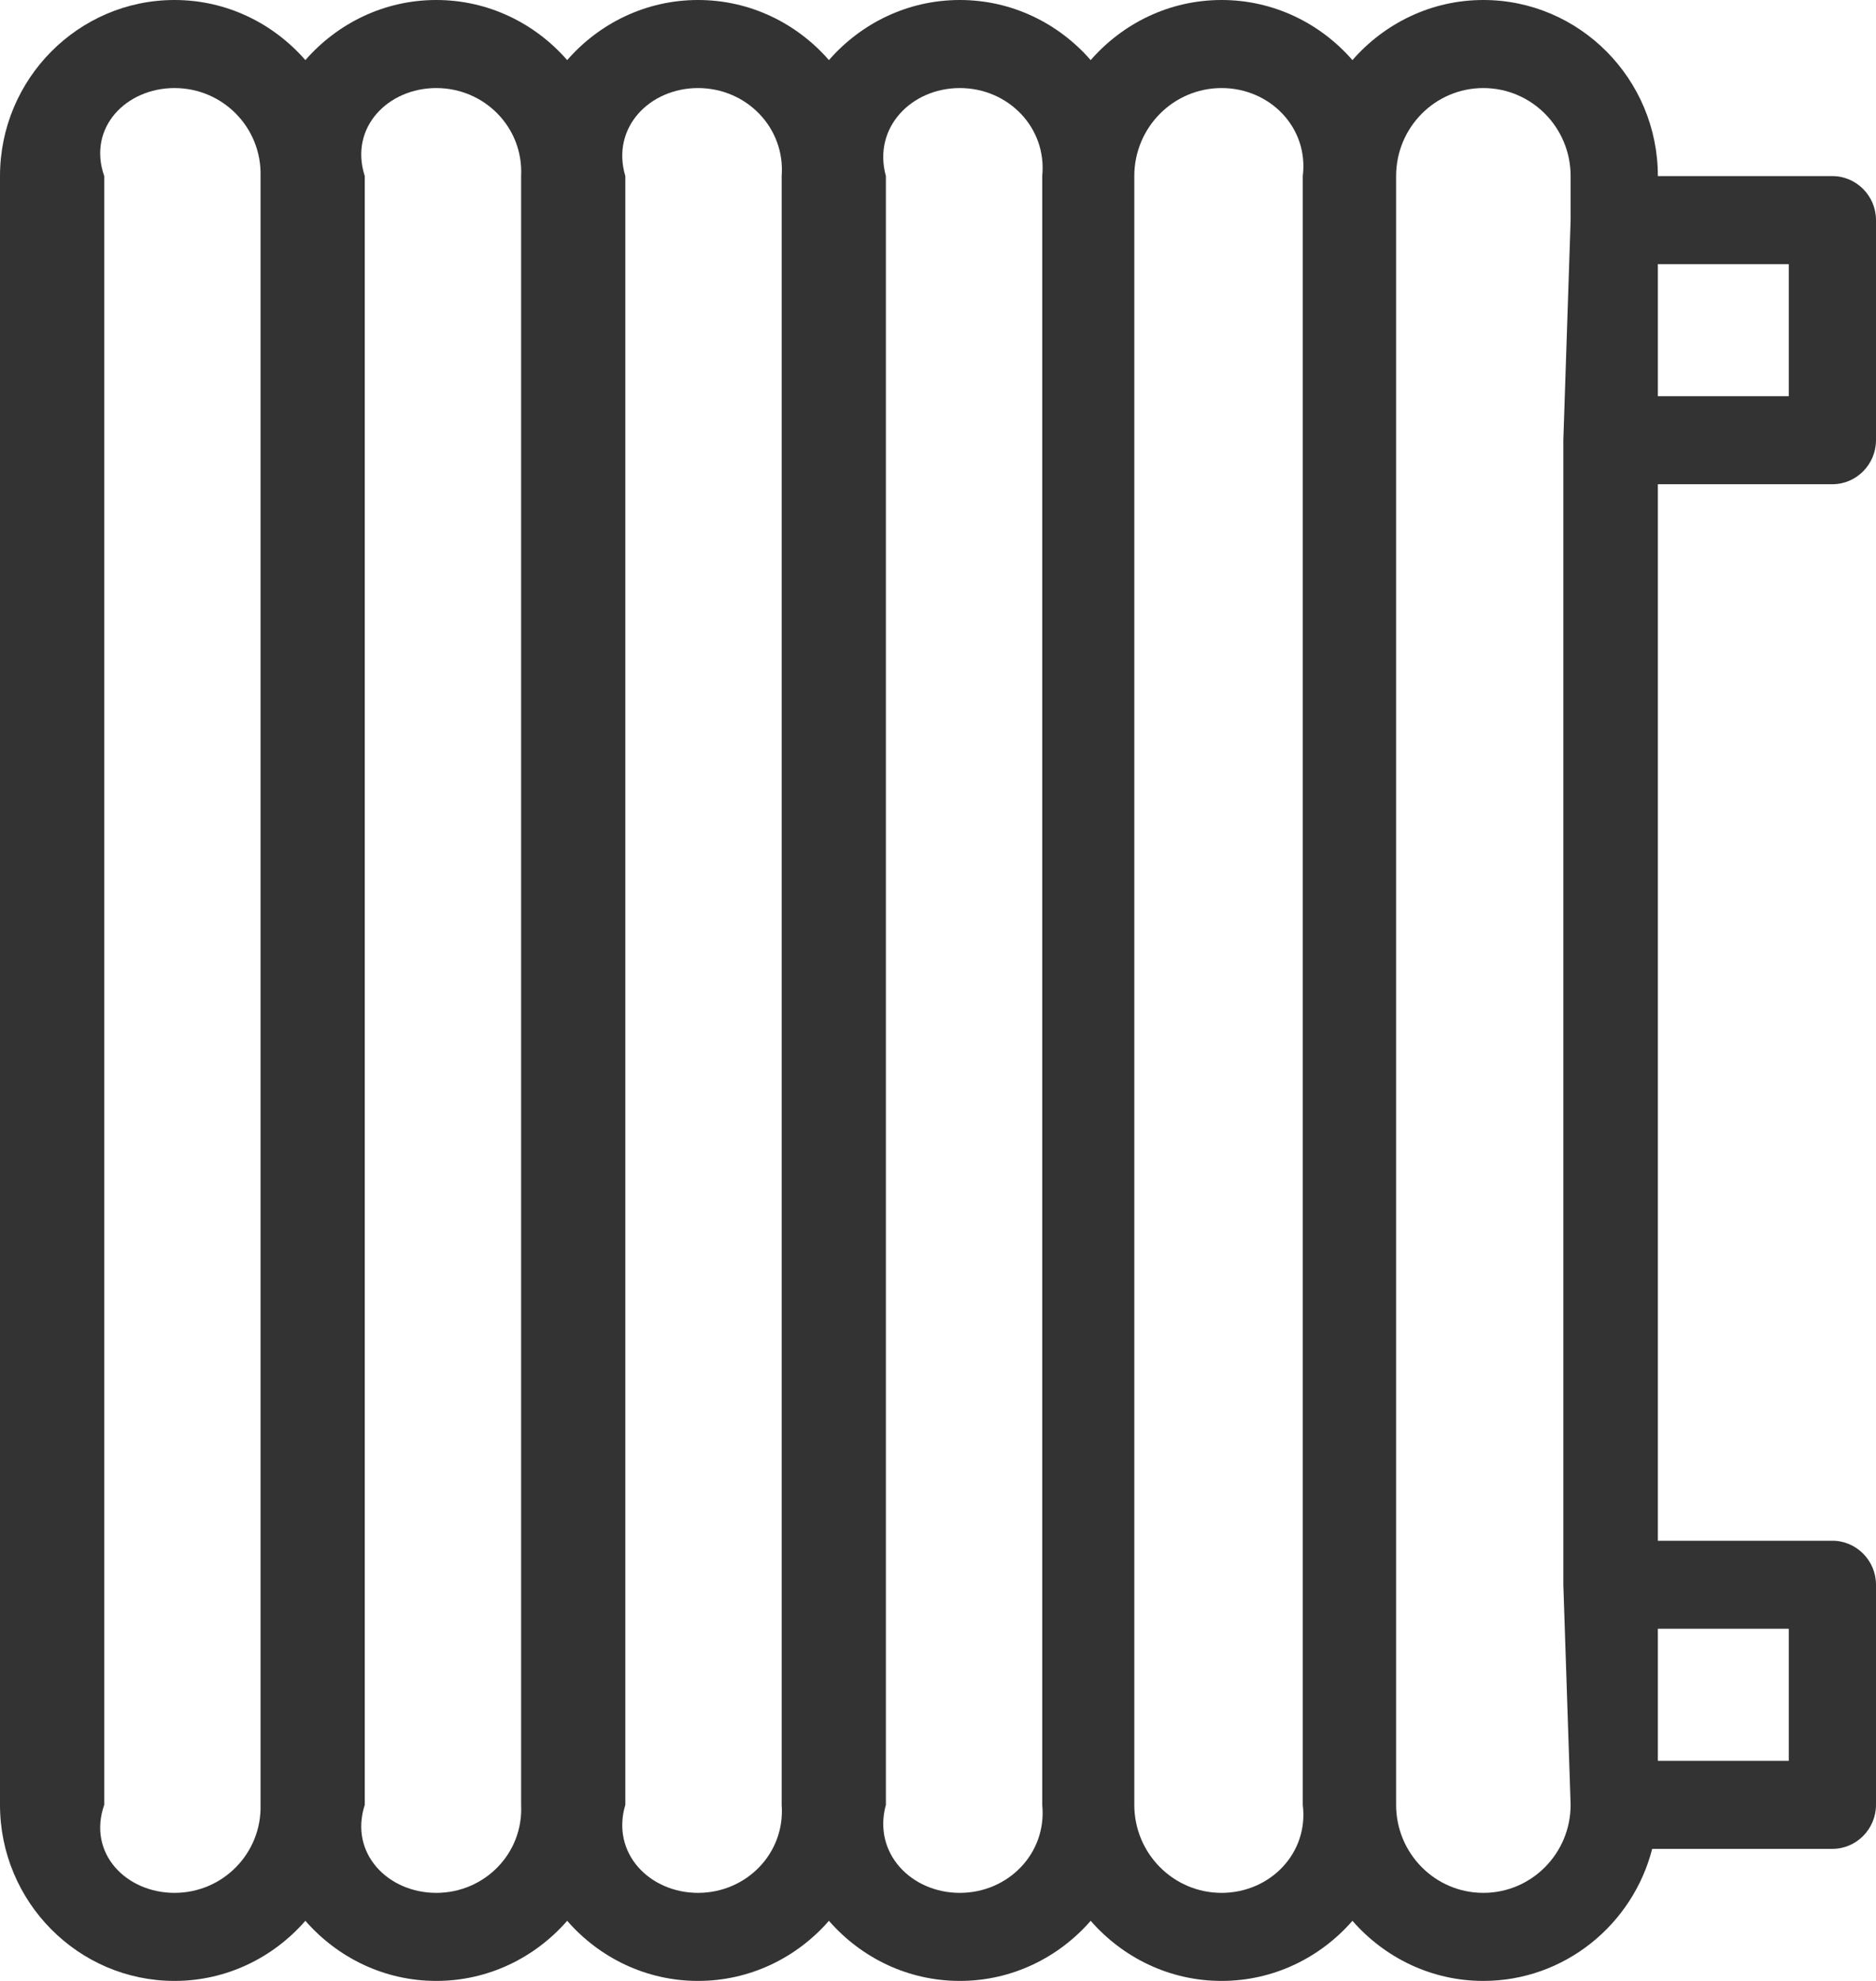 ﻿<?xml version="1.0" encoding="utf-8"?>
<svg version="1.1" xmlns:xlink="http://www.w3.org/1999/xlink" width="36px" height="38px" xmlns="http://www.w3.org/2000/svg">
  <g transform="matrix(1 0 0 1 -393 -2899 )">
    <path d="M 31.814 9.289  L 35.163 9.289  C 35.623 9.289  36 8.909  36 8.444  L 36 4.222  C 36 3.758  35.623 3.378  35.163 3.378  L 31.814 3.378  C 31.814 1.516  30.311 0  28.465 0  C 27.465 0  26.569 0.448  25.953 1.153  C 25.338 0.448  24.442 0  23.442 0  C 22.441 0  21.546 0.448  20.93 1.153  C 20.315 0.448  19.419 0  18.419 0  C 17.418 0  16.522 0.448  15.907 1.153  C 15.292 0.448  14.396 0  13.395 0  C 12.395 0  11.499 0.448  10.884 1.153  C 10.268 0.448  9.373 0  8.372 0  C 7.372 0  6.476 0.448  5.86 1.153  C 5.245 0.448  4.349 0  3.349 0  C 1.503 0  0 1.516  0 3.378  L 0 34.622  C 0 36.484  1.503 38  3.349 38  C 4.349 38  5.245 37.552  5.86 36.847  C 6.476 37.552  7.372 38  8.372 38  C 9.373 38  10.268 37.552  10.884 36.847  C 11.499 37.552  12.395 38  13.395 38  C 14.396 38  15.292 37.552  15.907 36.847  C 16.522 37.552  17.418 38  18.419 38  C 19.419 38  20.315 37.552  20.93 36.847  C 21.546 37.552  22.441 38  23.442 38  C 24.442 38  25.338 37.552  25.953 36.847  C 26.569 37.552  27.465 38  28.465 38  C 30.022 38  31.333 36.919  31.705 35.467  L 35.163 35.467  C 35.623 35.467  36 35.087  36 34.622  L 36 30.4  C 36 29.936  35.623 29.556  35.163 29.556  L 31.814 29.556  L 31.814 9.289  Z M 31.814 5.067  L 34.326 5.067  L 34.326 7.6  L 31.814 7.6  L 31.814 5.067  Z M 5 34.622  C 5.023 35.555  4.274 36.311  3.349 36.311  C 2.424 36.311  1.674 35.555  2 34.622  L 2 3.378  C 1.674 2.445  2.424 1.689  3.349 1.689  C 4.274 1.689  5.023 2.445  5 3.378  L 5 34.622  Z M 10 34.622  C 10.047 35.555  9.297 36.311  8.372 36.311  C 7.447 36.311  6.698 35.555  7 34.622  L 7 3.378  C 6.698 2.445  7.447 1.689  8.372 1.689  C 9.297 1.689  10.047 2.445  10 3.378  L 10 34.622  Z M 15 34.622  C 15.07 35.555  14.32 36.311  13.395 36.311  C 12.47 36.311  11.721 35.555  12 34.622  L 12 3.378  C 11.721 2.445  12.47 1.689  13.395 1.689  C 14.32 1.689  15.07 2.445  15 3.378  L 15 34.622  Z M 20 34.622  C 20.093 35.555  19.344 36.311  18.419 36.311  C 17.493 36.311  16.744 35.555  17 34.622  L 17 3.378  C 16.744 2.445  17.493 1.689  18.419 1.689  C 19.344 1.689  20.093 2.445  20 3.378  L 20 34.622  Z M 25 34.622  C 25.116 35.555  24.367 36.311  23.442 36.311  C 22.517 36.311  21.767 35.555  21.767 34.622  L 21.767 3.378  C 21.767 2.445  22.517 1.689  23.442 1.689  C 24.367 1.689  25.116 2.445  25 3.378  L 25 34.622  Z M 30.14 34.622  C 30.14 35.555  29.39 36.311  28.465 36.311  C 27.54 36.311  26.791 35.555  26.791 34.622  L 26.791 3.378  C 26.791 2.445  27.54 1.689  28.465 1.689  C 29.39 1.689  30.14 2.445  30.14 3.378  L 30.14 4.222  L 30 8.444  L 30 30.4  L 30.14 34.622  Z M 31.814 31.244  L 34.326 31.244  L 34.326 33.778  L 31.814 33.778  L 31.814 31.244  Z " fill-rule="nonzero" fill="#333333" stroke="none" transform="matrix(1 0 0 1 393 2899 )" />
  </g>
</svg>